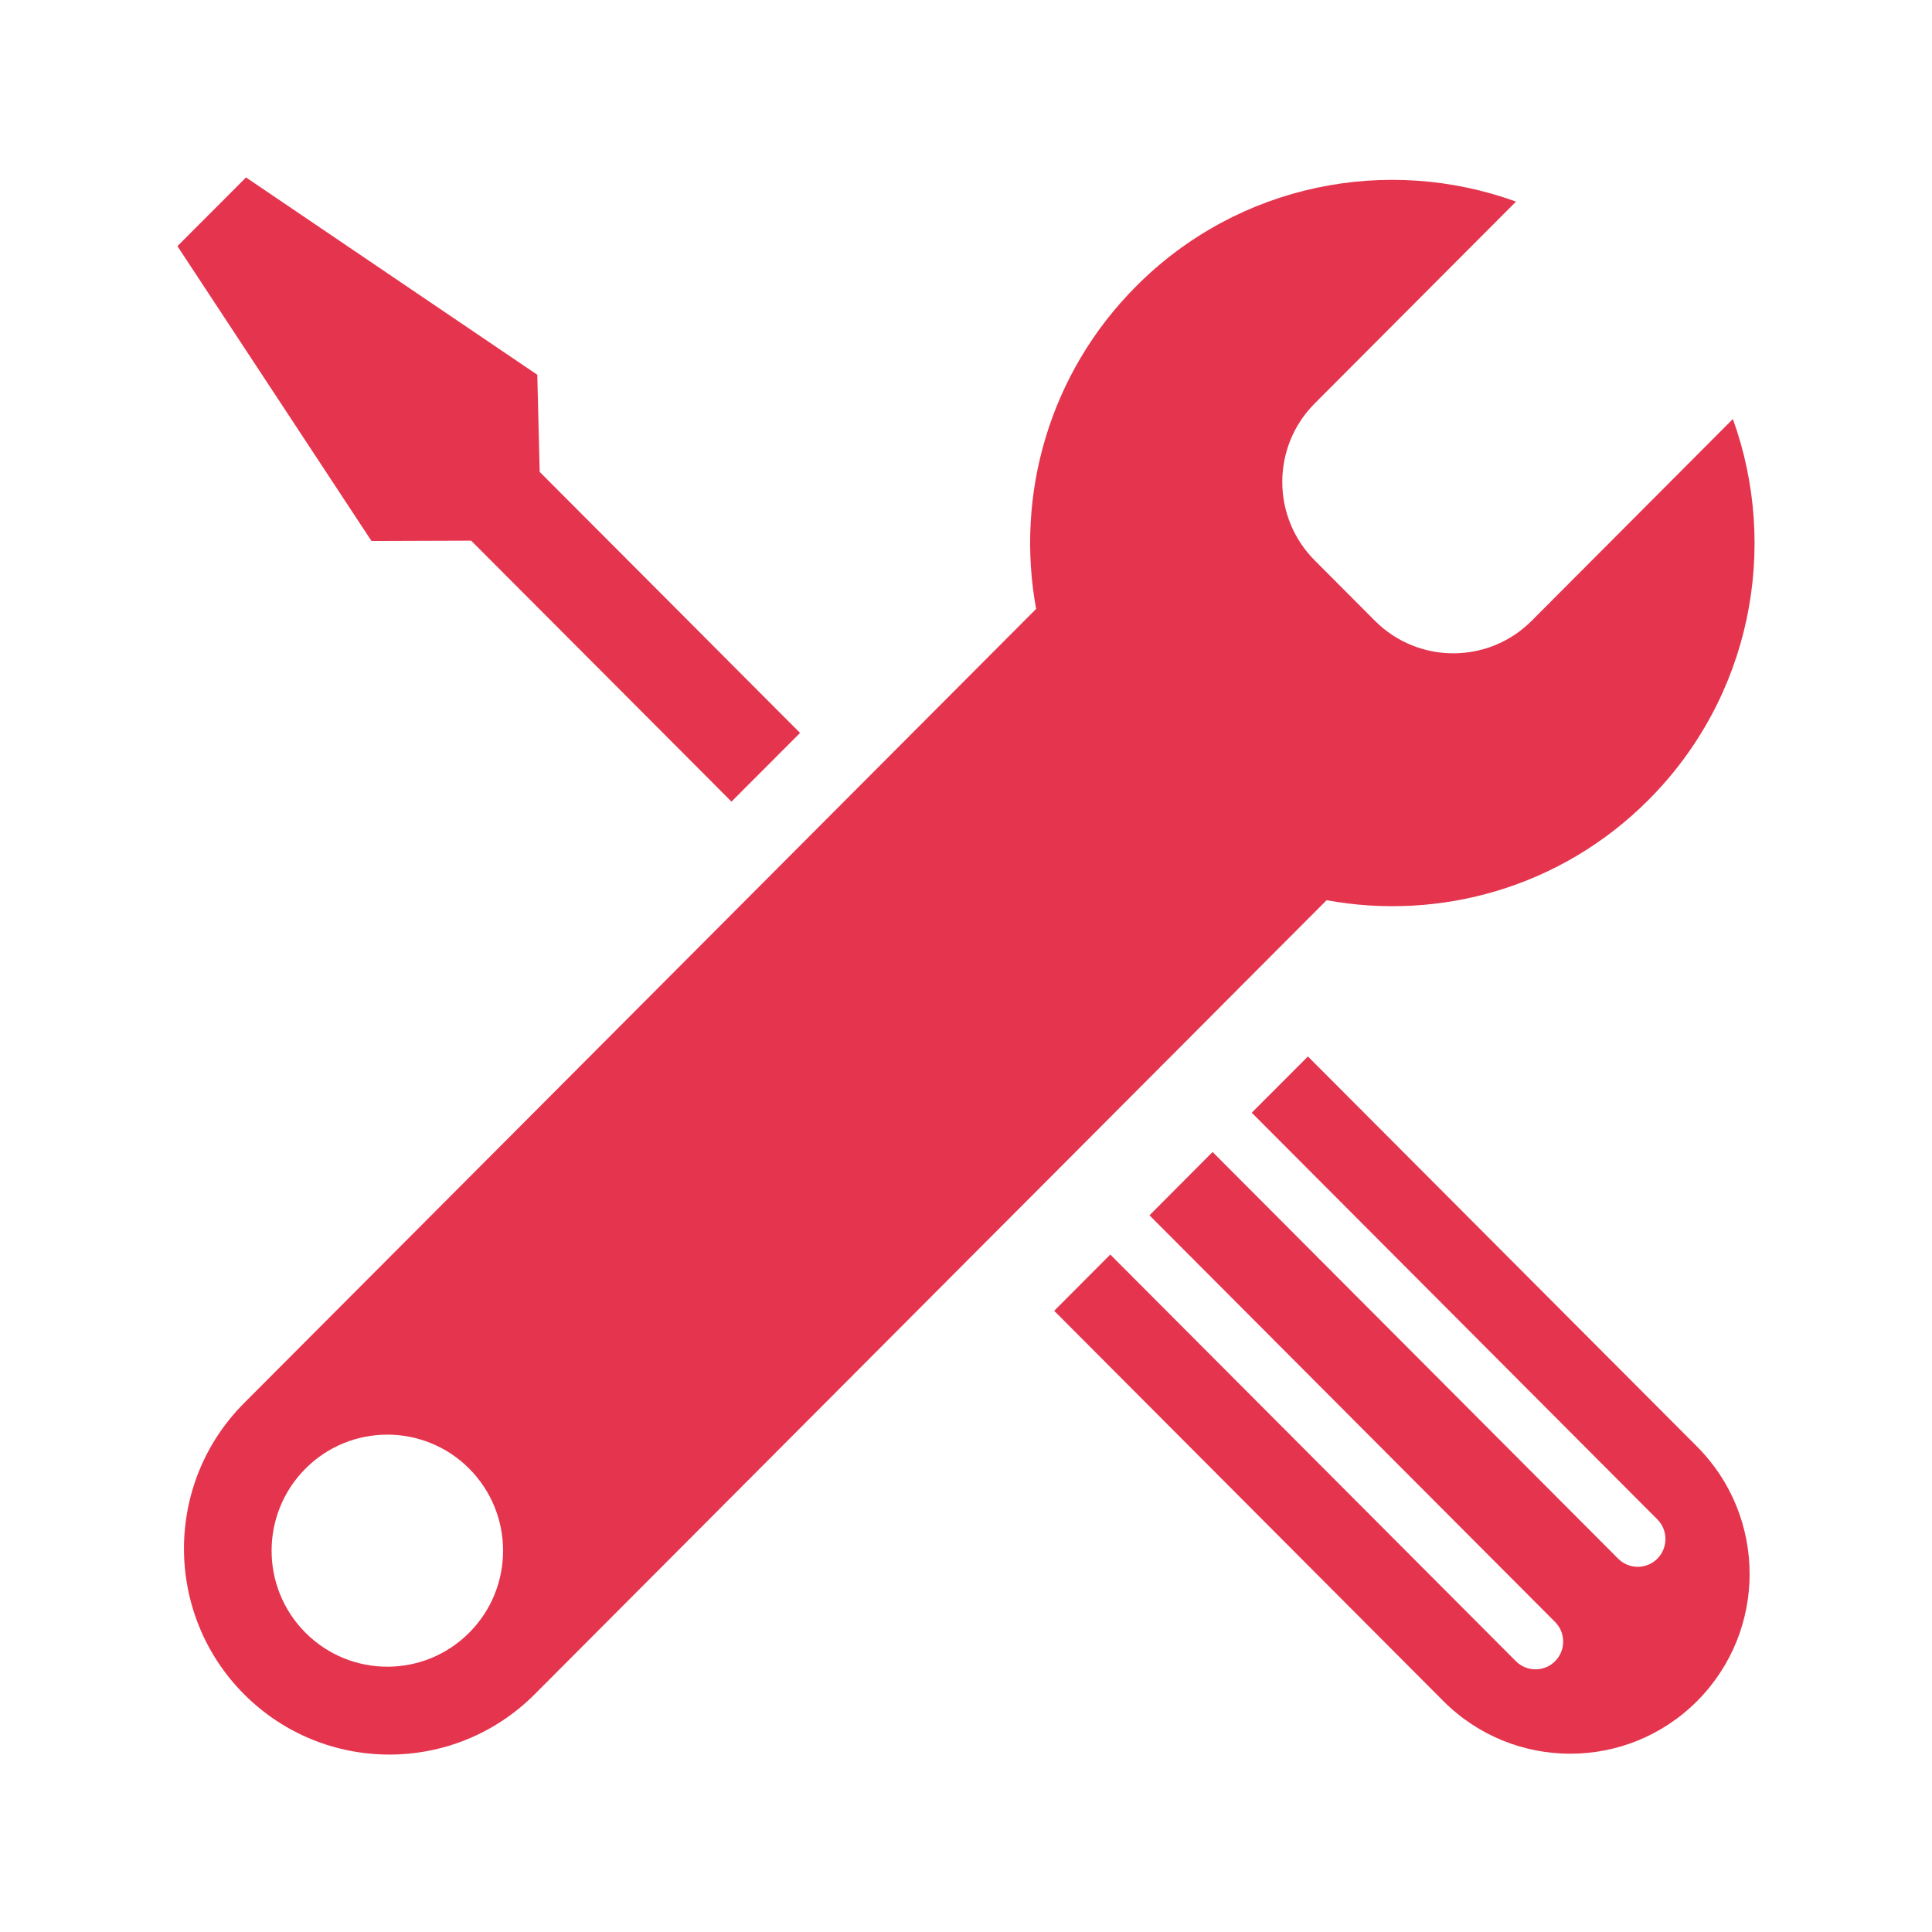 <?xml version="1.0" encoding="utf-8"?>
<!-- Generator: Adobe Illustrator 23.0.2, SVG Export Plug-In . SVG Version: 6.00 Build 0)  -->
<svg version="1.1" id="Layer_1" xmlns="http://www.w3.org/2000/svg" xmlns:xlink="http://www.w3.org/1999/xlink" x="0px" y="0px"
	 width="490px" height="490px" viewBox="0 0 490 490" enable-background="new 0 0 490 490" xml:space="preserve">
<g>
	<path fill="#E5354E" d="M331.719,267.942l-14.245,14.27l102.867,103.14c2.736,2.744,2.736,7.205,0,9.971
		c-2.745,2.739-7.195,2.739-9.931,0L307.539,292.168l-16.002,16.066L394.4,411.365c2.741,2.752,2.741,7.215,0,9.962
		c-2.732,2.739-7.199,2.739-9.926,0L281.597,318.183l-14.232,14.27l98.701,98.976c17.782,17.806,46.595,17.806,64.363,0
		c17.755-17.806,17.755-46.687,0-64.52L331.719,267.942z"/>
	<polygon fill="#E5354E" points="119.49,137.122 150.397,168.094 182.389,200.17 185.518,203.32 189.868,198.947 194.217,194.604 
		198.562,190.244 202.915,185.887 199.777,182.749 167.777,150.655 136.878,119.684 136.271,95.049 62.392,45 58.048,49.361 
		53.694,53.718 49.35,58.06 45,62.434 94.218,137.206 	"/>
	<path fill="#E5354E" d="M290.165,274.739l9.935-9.953l14.218-14.275l22.144-22.197c28.714,5.282,59.45-3.185,81.642-25.441
		c26.051-26.124,33.167-64.016,21.395-96.601l-51.035,51.18l0,0c-10.984,10.995-28.761,10.995-39.745,0l-15.264-15.308
		c-10.984-11.009-10.984-28.833,0-39.838L384.5,51.131c-32.498-11.803-70.29-4.676-96.328,21.449
		c-22.209,22.259-30.671,53.082-25.386,81.857L61.916,355.843c-20.343,20.375-20.343,53.463,0,73.873
		c20.347,20.379,53.325,20.379,73.685,0l114.376-114.692l14.236-14.261l9.945-9.971L290.165,274.739z M118.996,414.096
		c-11.47,11.491-30.046,11.491-41.516,0c-11.461-11.478-11.461-30.121,0-41.621c11.47-11.491,30.046-11.491,41.516,0
		C130.453,383.975,130.453,402.618,118.996,414.096z"/>
</g>
</svg>
